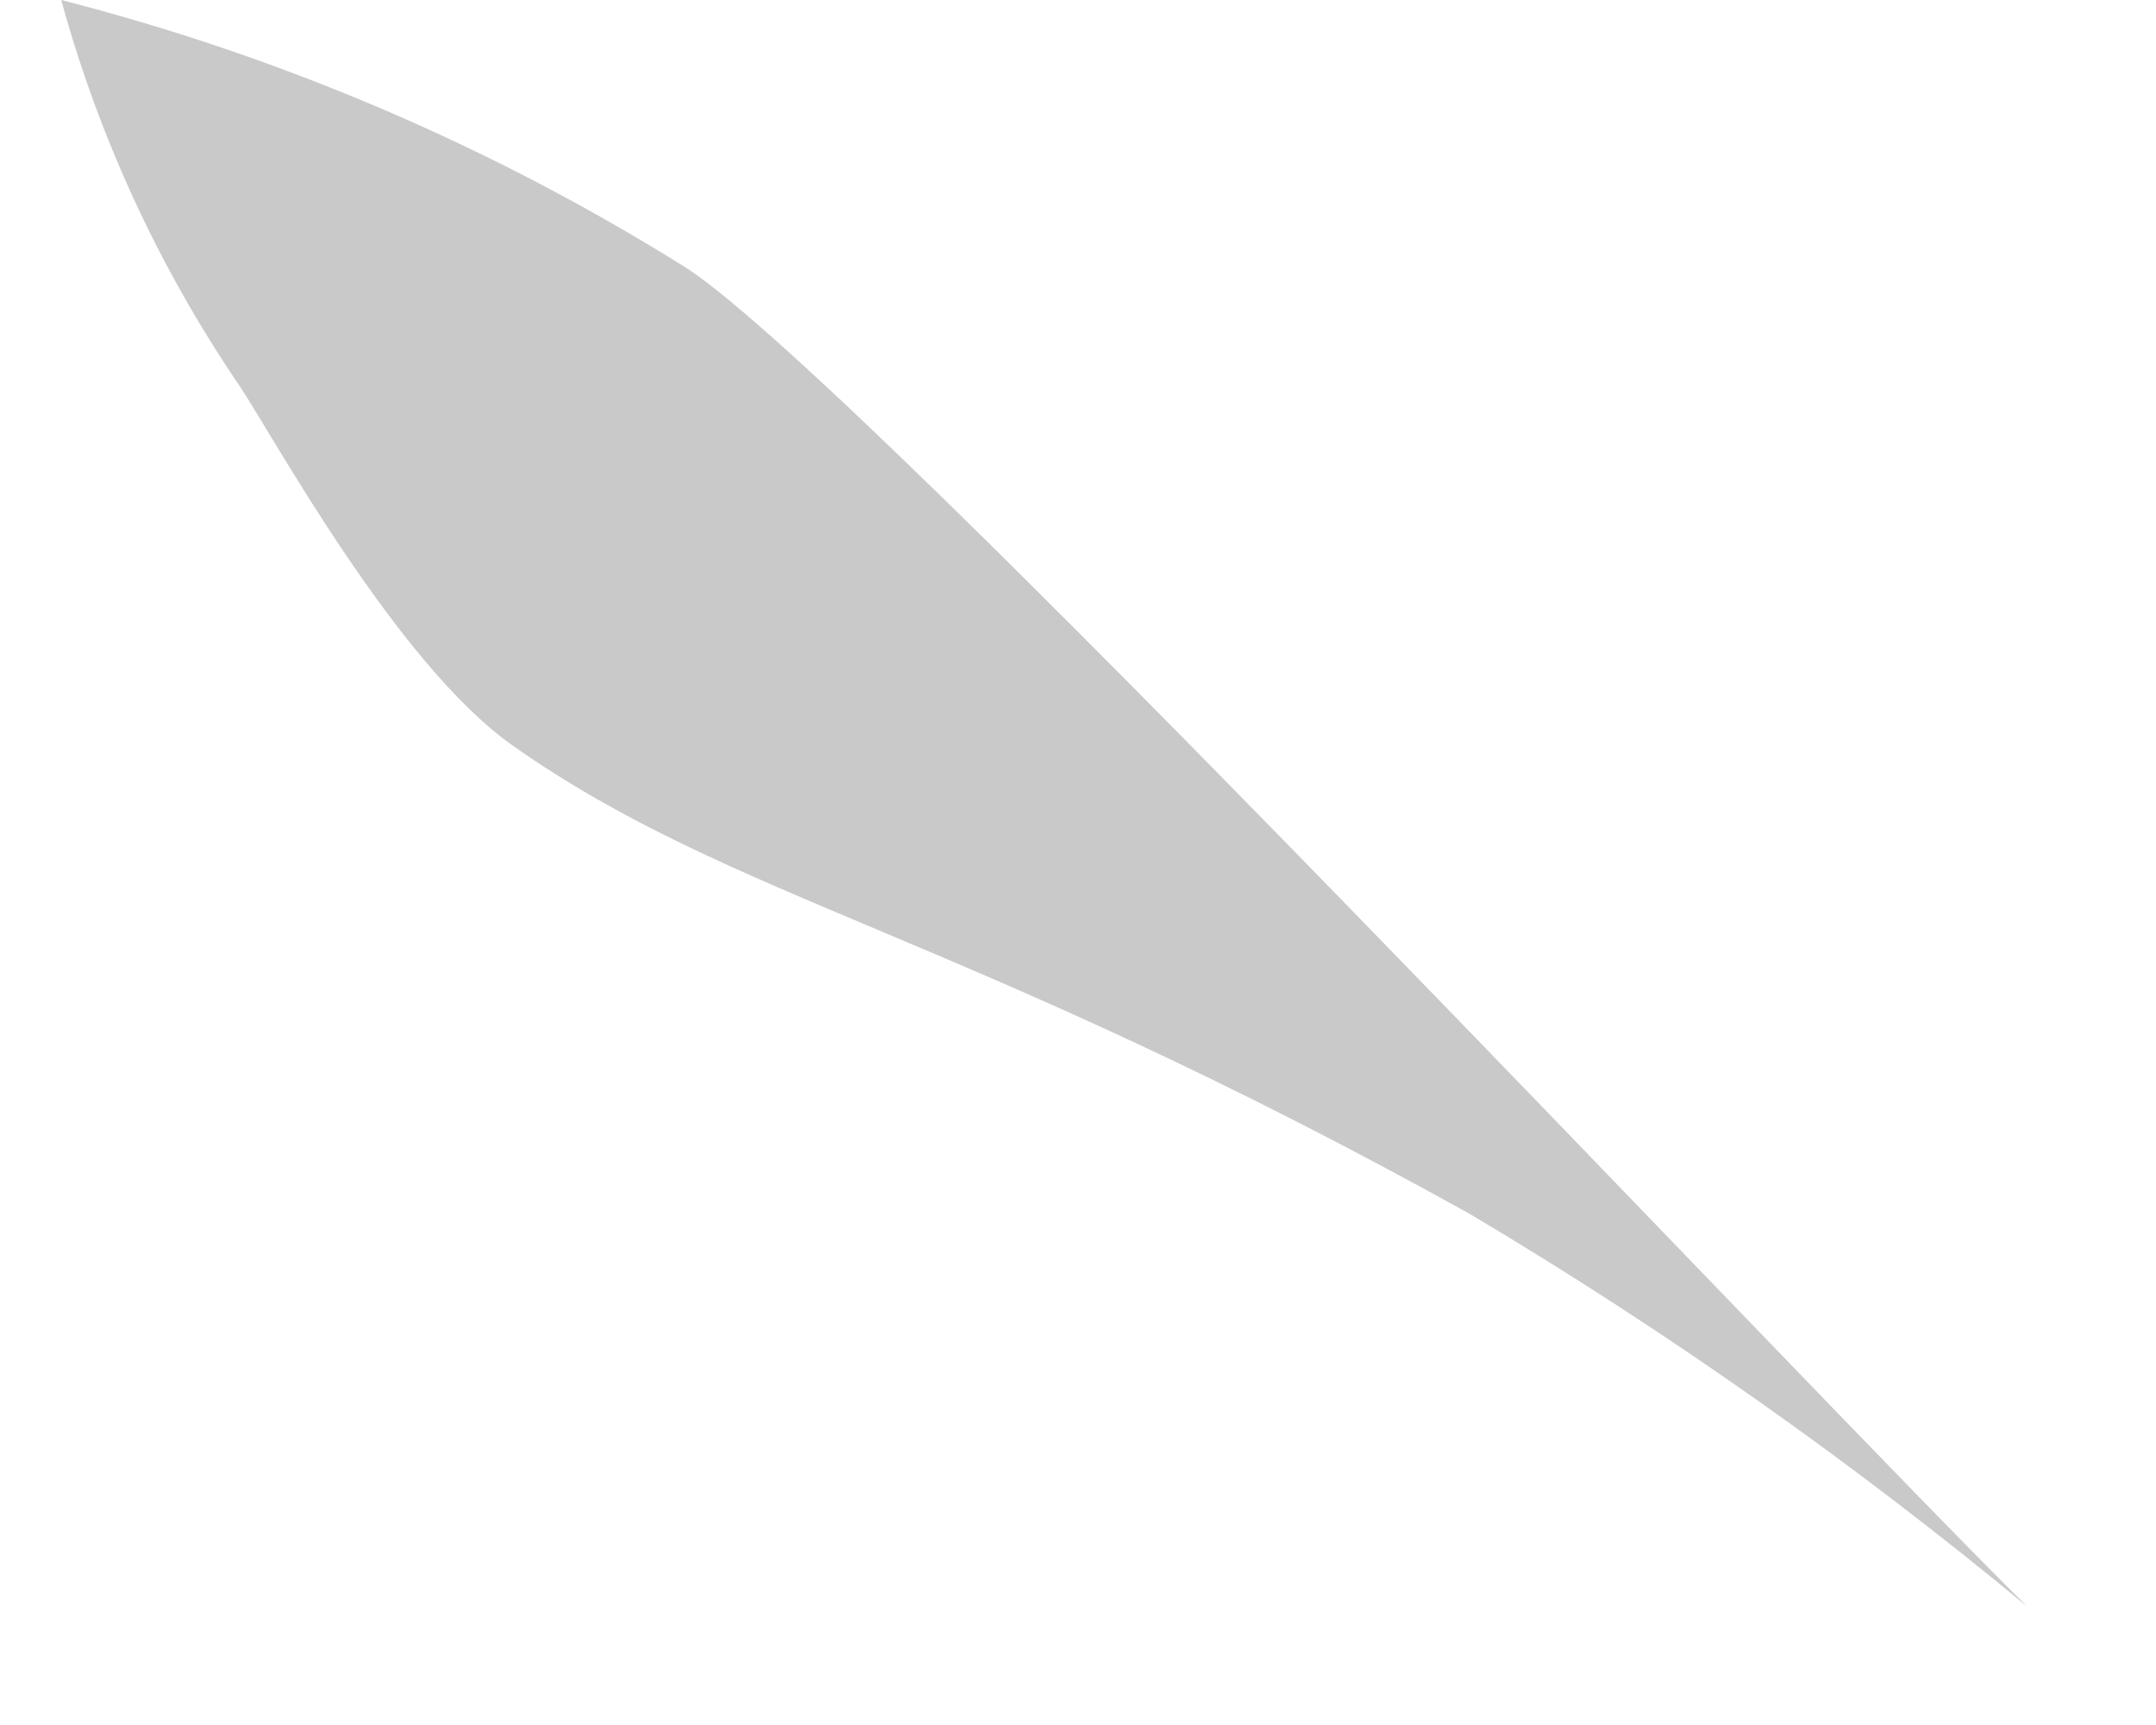 <svg width="15" height="12" viewBox="0 0 15 12" fill="none" xmlns="http://www.w3.org/2000/svg">
<path d="M14.105 11.177C12.53 9.624 6.061 2.715 4.782 1.868C3.437 1.025 1.967 0.395 0.426 0C0.688 0.955 1.106 1.861 1.665 2.682C1.885 3.007 2.757 4.619 3.569 5.188C5.101 6.266 6.705 6.49 10.223 8.443C11.586 9.253 12.885 10.167 14.105 11.177Z" fill="#C9C9C9"/>
</svg>

